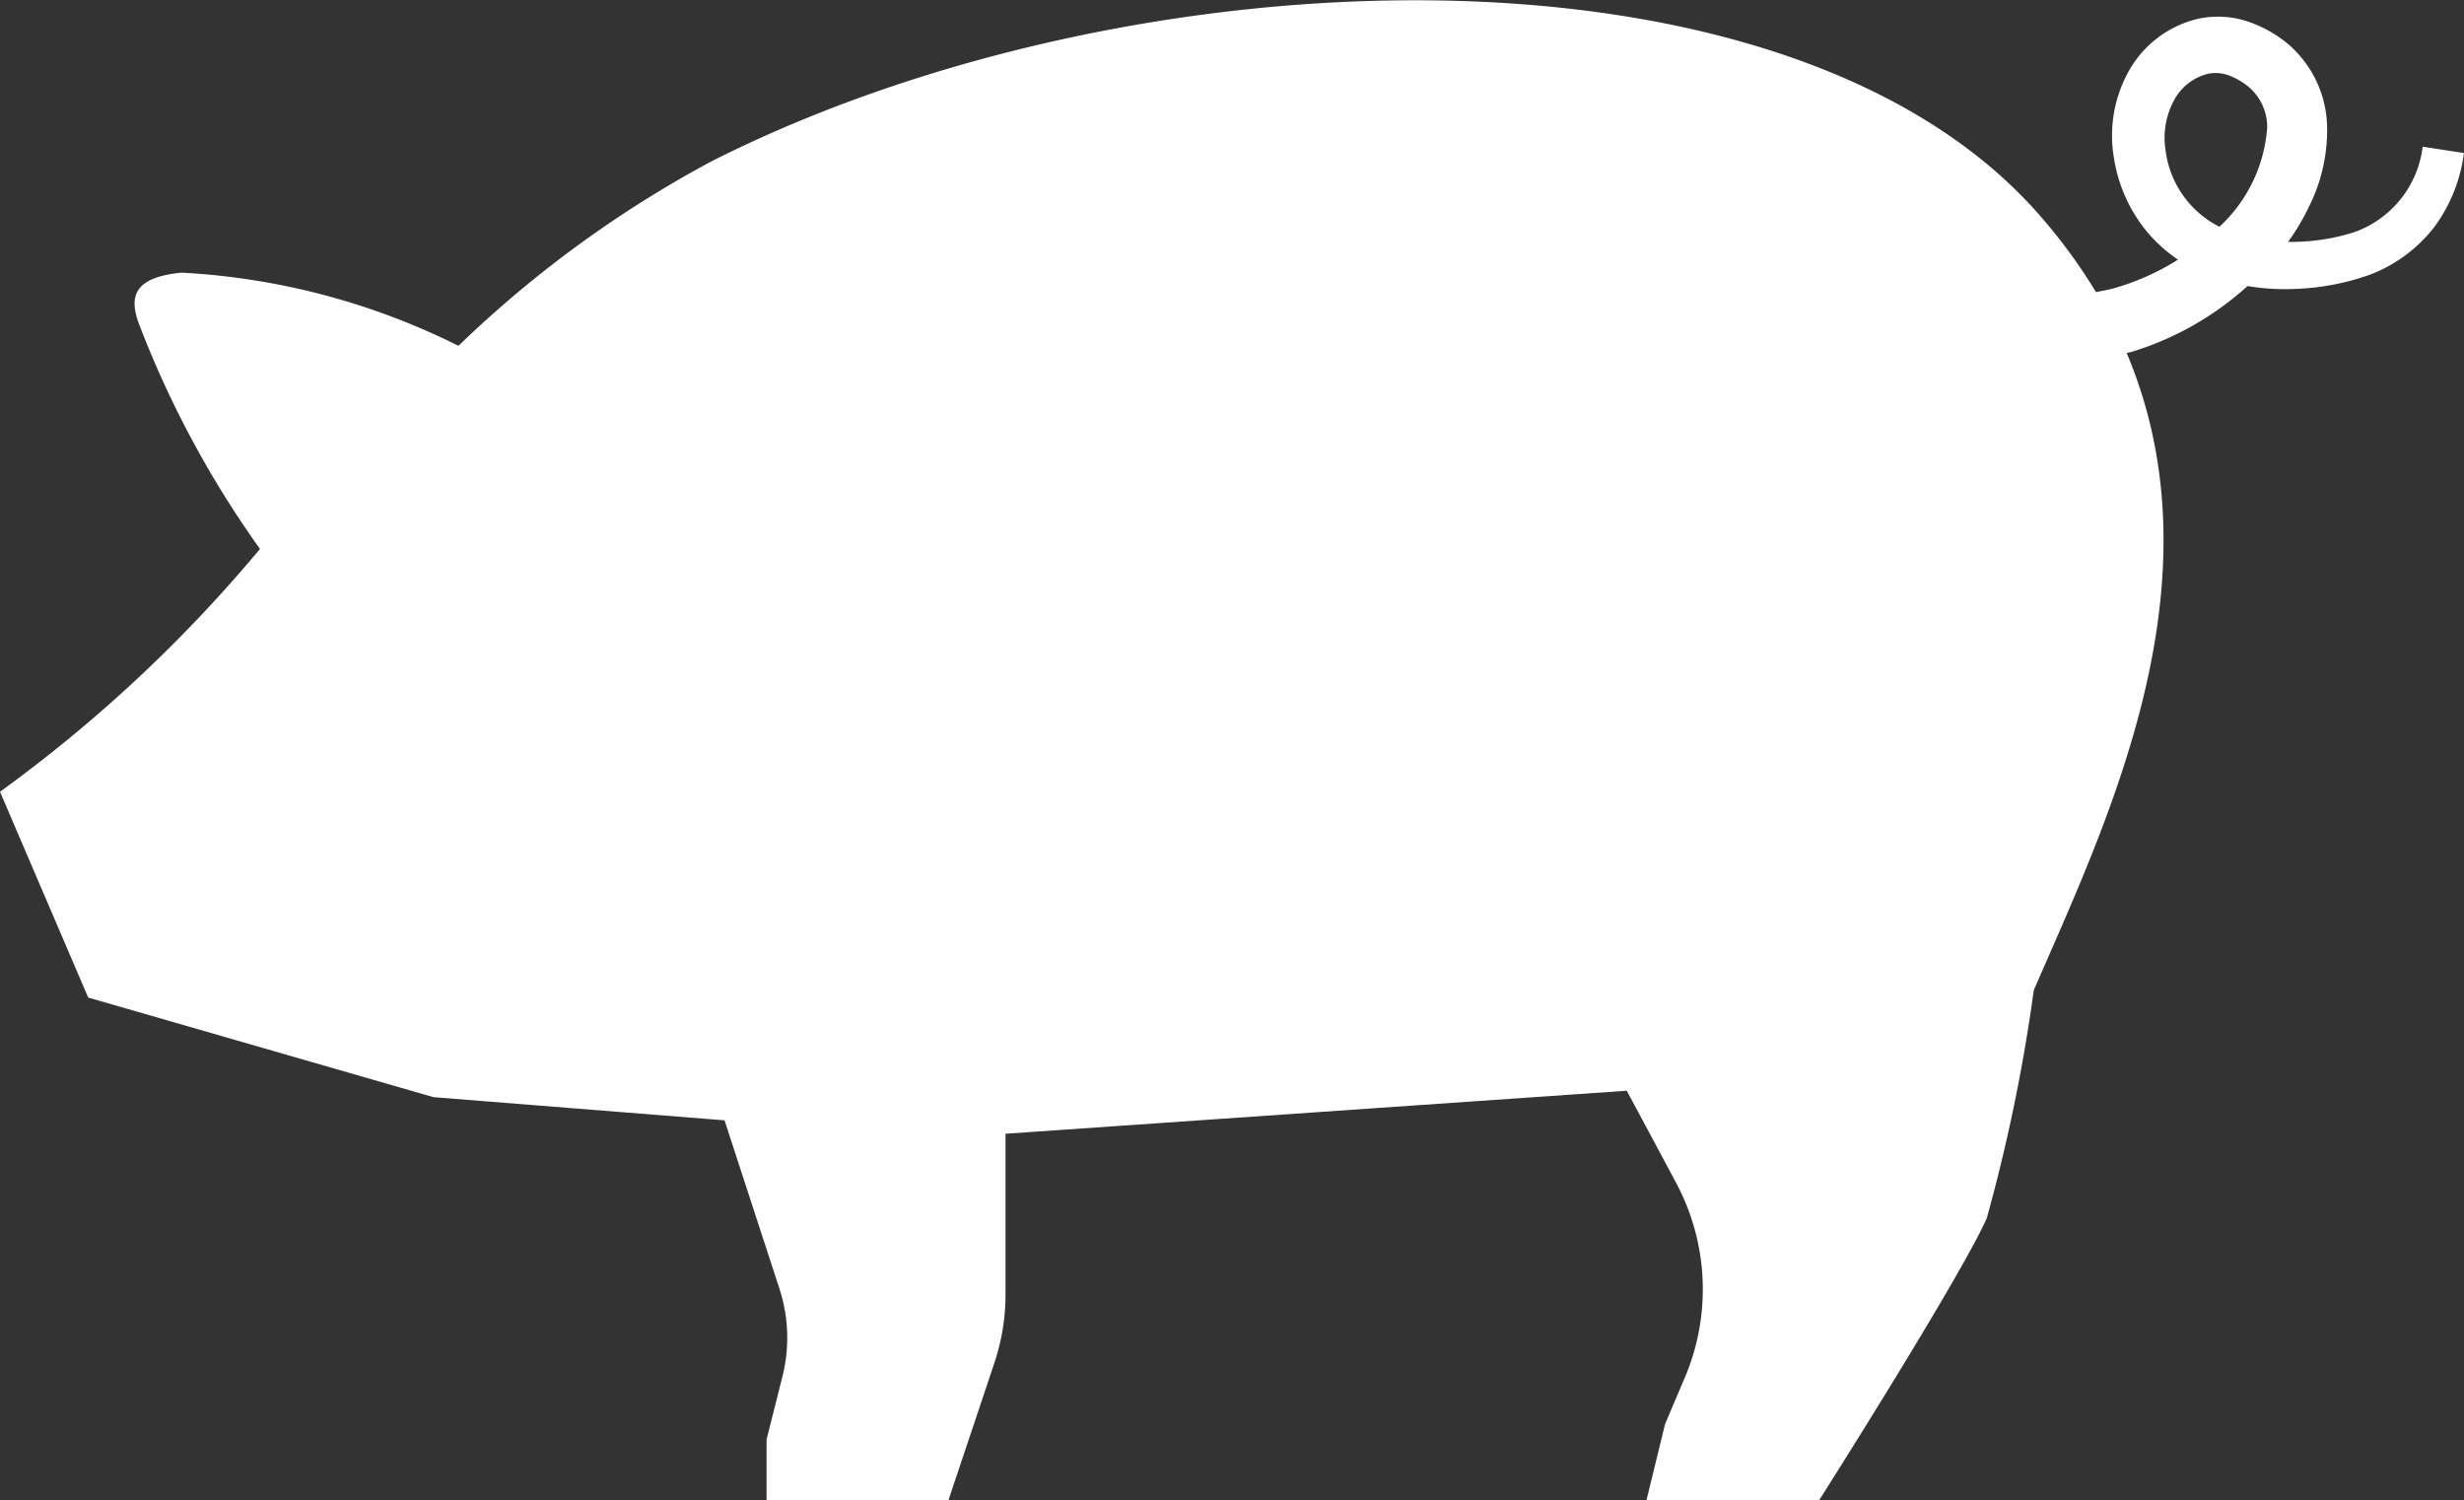 <svg xmlns="http://www.w3.org/2000/svg" width="29.56" height="18" viewBox="0 0 29.56 18">
  <rect x="0" y="0" width="29.56" height="18" fill="#333333" stroke="none"/>
  <g id="豚のシルエット" transform="translate(0 -100.114)">
    <path id="パス_4" data-name="パス 4" d="M29.064,101.874a1.246,1.246,0,0,1-.828,1.028,2.487,2.487,0,0,1-.731.114h-.055a2.826,2.826,0,0,0,.251-.424,2.051,2.051,0,0,0,.216-.98,1.34,1.34,0,0,0-.48-.98,1.507,1.507,0,0,0-.477-.262,1.131,1.131,0,0,0-.584-.032,1.289,1.289,0,0,0-.858.667,1.589,1.589,0,0,0-.156,1.014,1.828,1.828,0,0,0,.416.9,1.785,1.785,0,0,0,.351.31,2.942,2.942,0,0,1-.768.343c-.071.02-.144.032-.216.046a6.573,6.573,0,0,0-.68-.926c-3.031-3.463-10.906-3.184-15.934-.64A13.63,13.63,0,0,0,5.5,104.263a8.426,8.426,0,0,0-3.323-.878c-.571.057-.641.285-.5.641A12.008,12.008,0,0,0,3.119,106.7,17.2,17.2,0,0,1,0,109.613l1.058,2.469L5.2,113.277l3.492.278.659,2.021a1.9,1.9,0,0,1,.036,1.051l-.191.758v.729h2.182l.553-1.654a2.578,2.578,0,0,0,.132-.815v-1.929l7.453-.516.594,1.109a2.708,2.708,0,0,1,.1,2.338l-.235.553-.223.914h2.071s1.69-2.661,2.012-3.385a20.763,20.763,0,0,0,.564-2.735c.869-2.007,2.28-4.882,1.114-7.645.022-.006.045-.009.068-.016a3.671,3.671,0,0,0,1.382-.787,2.758,2.758,0,0,0,.556.035,3,3,0,0,0,.906-.169,1.776,1.776,0,0,0,.78-.576,1.9,1.9,0,0,0,.354-.886Zm-2.439.96a1.194,1.194,0,0,1-.645-.914.951.951,0,0,1,.1-.6.632.632,0,0,1,.419-.323.471.471,0,0,1,.239.021.835.835,0,0,1,.246.145.632.632,0,0,1,.215.481A1.793,1.793,0,0,1,26.626,102.834Z" fill="#fff"/>
  </g>
</svg>
